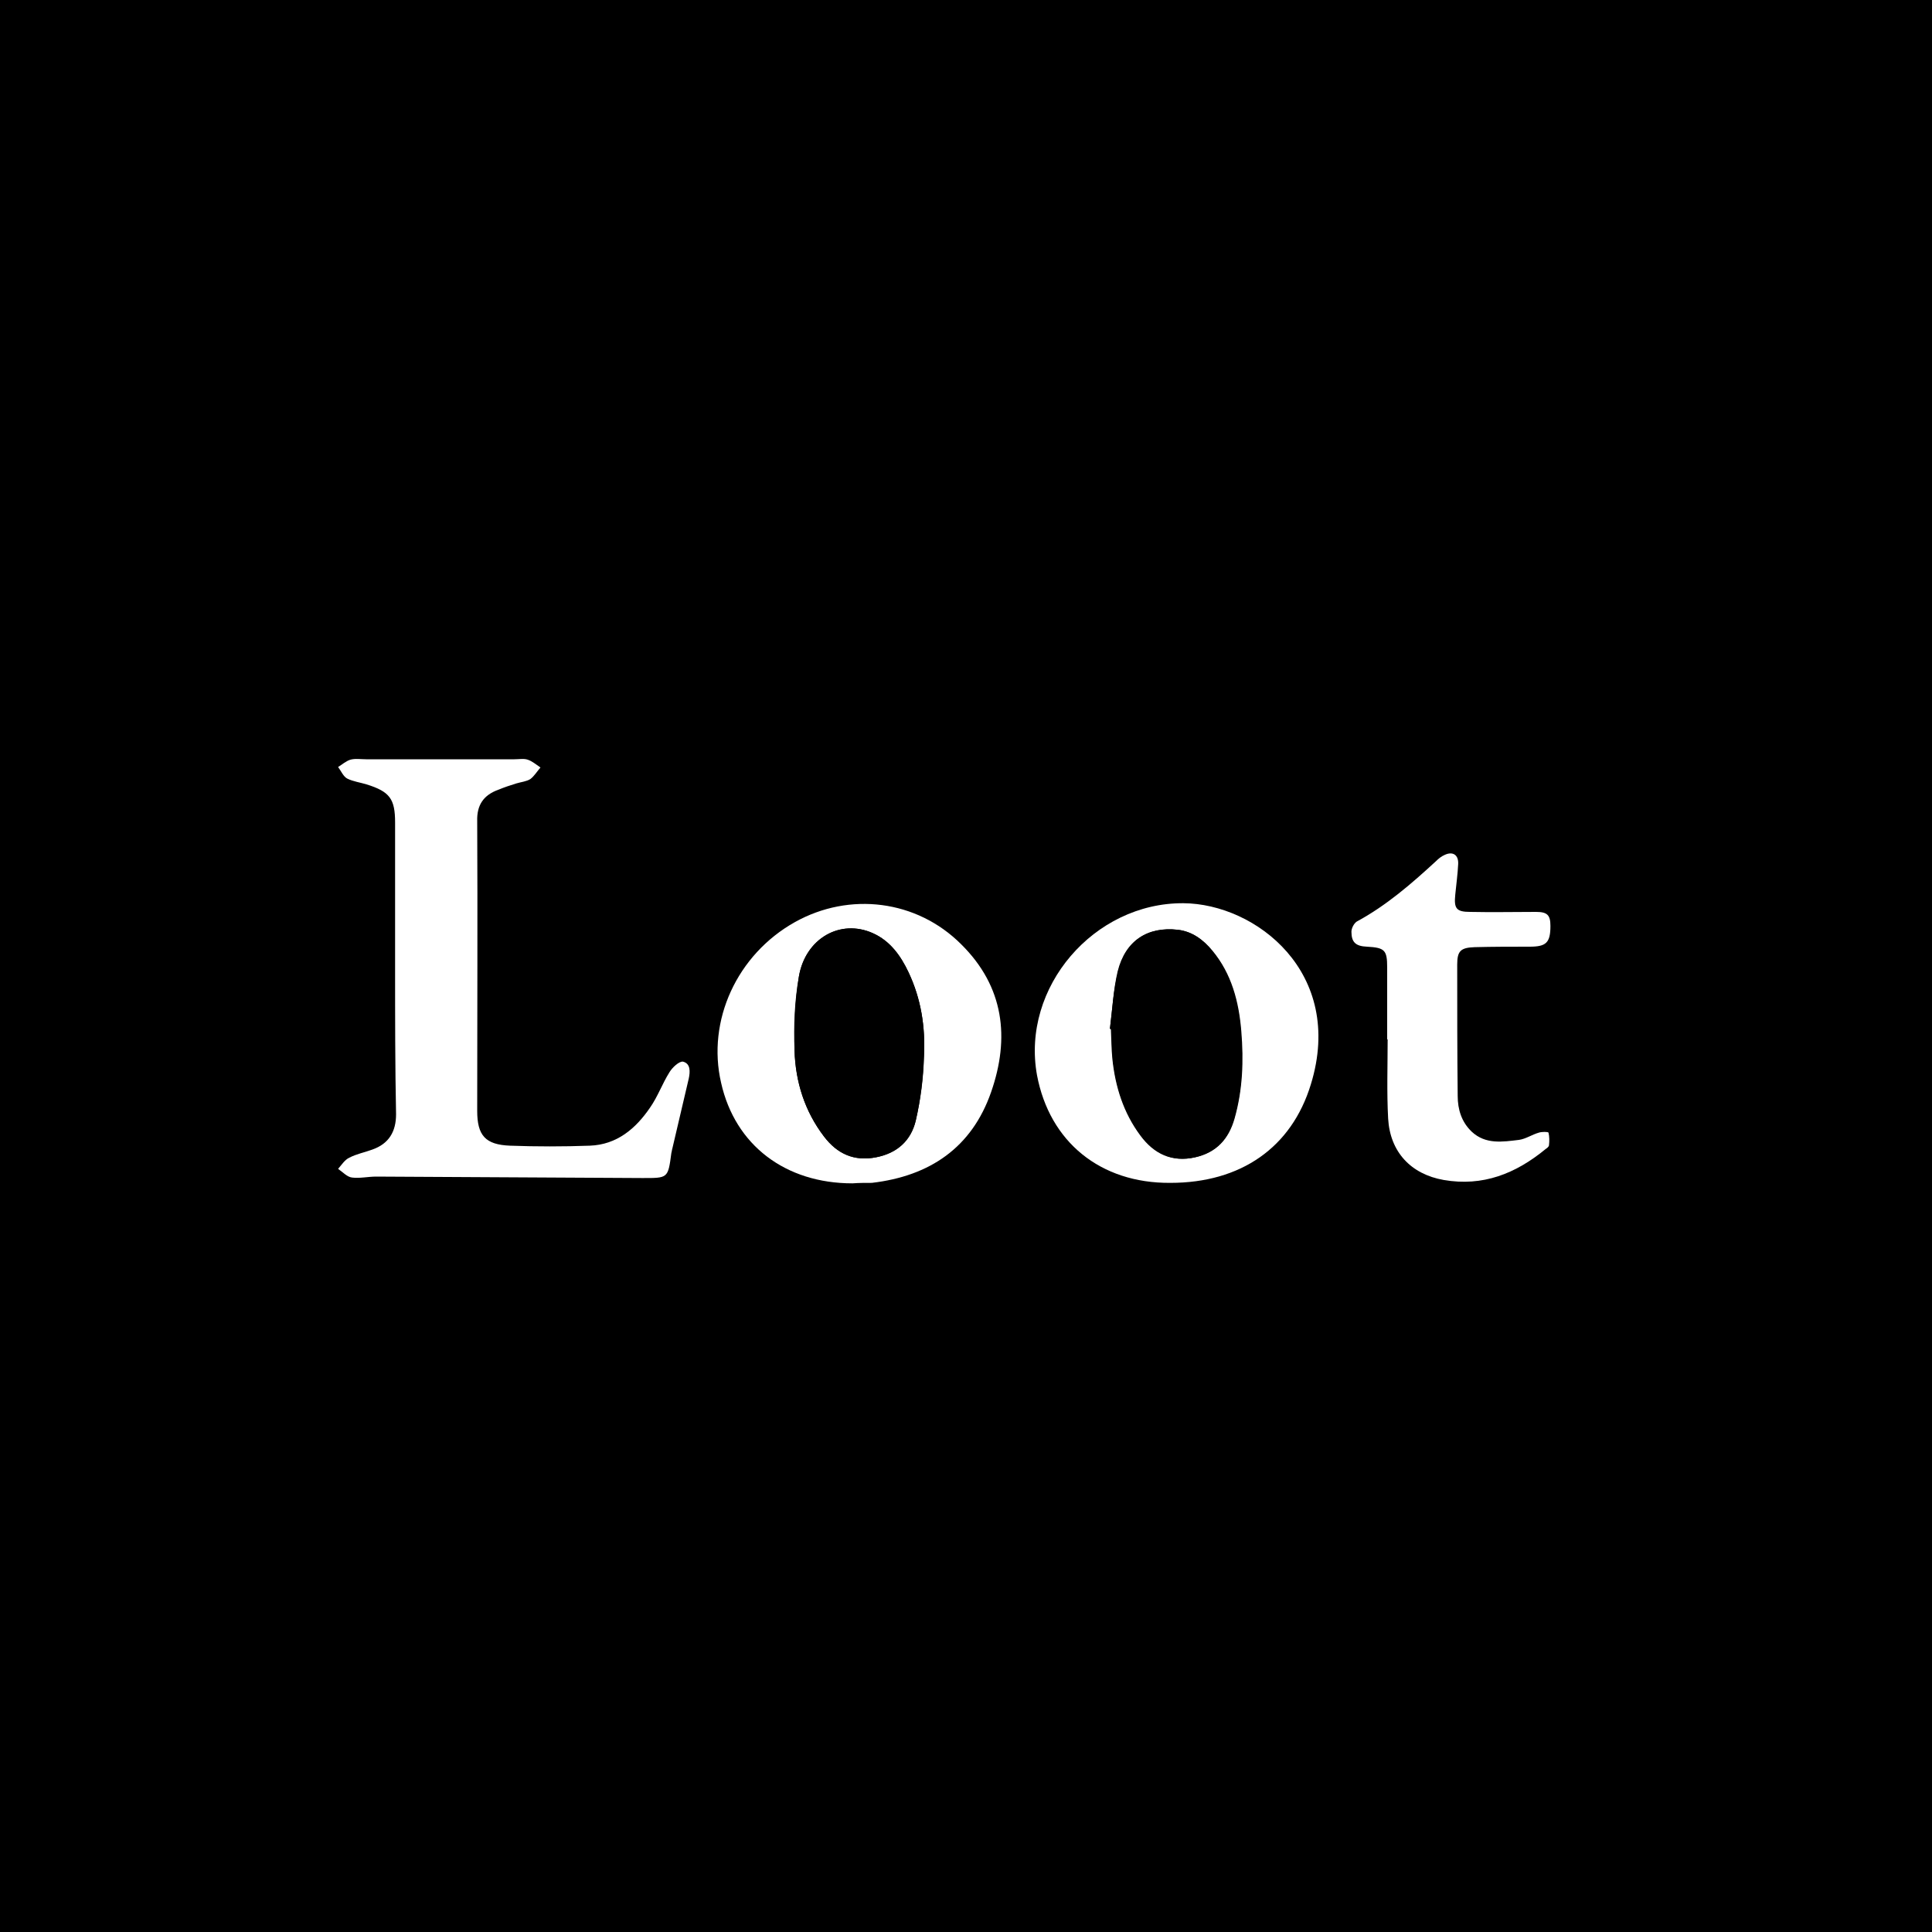 <?xml version="1.0" encoding="utf-8"?>
<!-- Generator: Adobe Illustrator 28.0.0, SVG Export Plug-In . SVG Version: 6.00 Build 0)  -->
<svg version="1.1" id="Layer_1" xmlns="http://www.w3.org/2000/svg" xmlns:xlink="http://www.w3.org/1999/xlink" x="0px" y="0px"
	 viewBox="0 0 400 400" style="enable-background:new 0 0 400 400;" xml:space="preserve">
<style type="text/css">
	.st0{fill:#FFFFFF;}
</style>
<rect width="400" height="400"/>
<g id="zFD0uj_00000060749710518112785500000011307512484328106118_">
	<g>
		<path d="M425,317.8c-150,0-300,0-450,0c0-78.5,0-157,0-235.5c150,0,300,0,450,0C425,160.7,425,239.3,425,317.8z M81.8,200.4
			c0,10.1,0,20.2,0,30.3c0,3.6-1.4,6-4.9,7.3c-1.6,0.6-3.3,0.9-4.8,1.7c-0.9,0.5-1.5,1.5-2.3,2.3c1,0.6,1.9,1.6,2.9,1.8
			c1.6,0.2,3.3-0.2,5-0.2c18.4,0.1,36.7,0.1,55.1,0.3c5.3,0,5.3,0.2,6-5.2c0-0.3,0.1-0.6,0.2-0.9c1.1-4.8,2.3-9.7,3.4-14.5
			c0.3-1.4,0.5-3.2-1.2-3.5c-0.8-0.2-2.1,1.2-2.8,2.2c-1.5,2.3-2.5,5-4,7.3c-3,4.4-6.9,7.7-12.5,7.9c-5.5,0.2-11,0.2-16.5,0
			c-5.1-0.2-6.8-2-6.8-7.2c0-20,0-40,0-60c0-3.3,1.4-5.4,4.4-6.5c1.2-0.4,2.5-0.9,3.7-1.3c1-0.3,2.1-0.4,2.9-0.9
			c0.9-0.6,1.4-1.6,2.1-2.4c-0.9-0.5-1.6-1.3-2.6-1.6c-0.9-0.3-1.9-0.1-2.8-0.1c-10.2,0-20.5,0-30.7,0c-1.1,0-2.2-0.2-3.3,0.1
			c-0.9,0.2-1.7,1-2.5,1.5c0.6,0.8,1.1,1.9,1.9,2.4c1.2,0.7,2.6,0.8,4,1.2c4.7,1.5,5.9,3,5.9,7.9C81.8,180.4,81.8,190.4,81.8,200.4z
			 M176.5,245c1.3-0.1,2.6-0.1,3.9-0.2c11.9-1.4,20.7-7.2,24.7-18.8c3.9-11.3,2.7-21.8-6.2-30.6c-9.2-9.1-23.1-10.9-34.4-4.6
			c-12,6.7-18.2,20.4-15.3,33.3C152.2,237.1,162.6,245,176.5,245z M242.3,244.9c14.7-0.1,25.1-7.3,29.1-20.4
			c7.1-23.1-11.5-37.4-26.4-37.5c-18.4-0.1-33.6,17.4-30.3,35.6C217.2,236.4,227.8,245,242.3,244.9z M287.2,215.2c0.1,0,0.1,0,0.2,0
			c0,5.6-0.2,11.1,0.1,16.7c0.4,6.9,4.7,11.6,11.5,12.7c8.1,1.4,15-1.4,21.1-6.4c0.3-0.2,0.7-0.5,0.7-0.8c0.1-0.9,0.1-1.8-0.1-2.6
			c-0.1-0.2-1.4-0.2-2,0c-1.4,0.4-2.7,1.3-4.1,1.5c-3.4,0.5-6.9,1.1-9.8-1.7c-2.1-2-2.9-4.6-2.9-7.4c-0.1-9.1-0.1-18.2-0.1-27.2
			c0-2.8,0.7-3.5,3.6-3.6c3.8-0.2,7.6-0.1,11.4-0.1c3.5,0,4.3-0.9,4.3-4.3c0-2.3-0.6-2.9-3-2.9c-4.5,0-9.1,0-13.6,0
			c-2.9,0-3.5-0.7-3.1-3.6c0.2-2.1,0.5-4.2,0.6-6.3c0.1-1.9-1.1-2.7-2.8-1.9c-0.6,0.3-1.2,0.8-1.8,1.3c-5.1,4.6-10.3,9.2-16.4,12.5
			c-0.6,0.3-1.1,1.3-1.1,2.1c0,2.2,0.9,3,3.2,3.1c3.7,0.2,4.2,0.7,4.2,4.3C287.2,205.3,287.2,210.2,287.2,215.2z"/>
		<path class="st0" d="M81.8,200.4c0-10,0-20.1,0-30.1c0-4.9-1.1-6.4-5.9-7.9c-1.3-0.4-2.8-0.6-4-1.2c-0.8-0.4-1.3-1.6-1.9-2.4
			c0.8-0.5,1.6-1.2,2.5-1.5c1-0.3,2.2-0.1,3.3-0.1c10.2,0,20.5,0,30.7,0c1,0,2-0.2,2.8,0.1c0.9,0.3,1.7,1,2.6,1.6
			c-0.7,0.8-1.3,1.8-2.1,2.4c-0.8,0.5-1.9,0.6-2.9,0.9c-1.3,0.4-2.5,0.8-3.7,1.3c-3.1,1.1-4.5,3.2-4.4,6.5c0.1,20,0,40,0,60
			c0,5.1,1.7,7,6.8,7.2c5.5,0.2,11,0.2,16.5,0c5.6-0.2,9.5-3.5,12.5-7.9c1.6-2.3,2.5-4.9,4-7.3c0.6-1,2-2.3,2.8-2.2
			c1.6,0.4,1.5,2.1,1.2,3.5c-1.1,4.8-2.3,9.7-3.4,14.5c-0.1,0.3-0.1,0.6-0.2,0.9c-0.7,5.3-0.7,5.2-6,5.2
			c-18.4-0.1-36.7-0.2-55.1-0.3c-1.7,0-3.4,0.4-5,0.2c-1-0.1-1.9-1.1-2.9-1.8c0.7-0.8,1.4-1.9,2.3-2.3c1.5-0.8,3.2-1.1,4.8-1.7
			c3.4-1.2,4.9-3.7,4.9-7.3C81.8,220.7,81.8,210.5,81.8,200.4z"/>
		<path class="st0" d="M176.5,245c-13.9,0-24.3-7.9-27.2-20.8c-3-12.9,3.3-26.6,15.3-33.3c11.3-6.3,25.2-4.6,34.4,4.6
			c8.9,8.8,10.1,19.4,6.2,30.6c-4,11.5-12.7,17.4-24.7,18.8C179.1,244.9,177.8,244.9,176.5,245z M191.3,218.6
			C191.1,218.6,191.5,218.7,191.3,218.6c0.3-6-0.6-11.8-3.2-17.3c-1.6-3.4-3.8-6.5-7.4-8.1c-6.7-3-14,1.1-15.3,9
			c-0.9,5-1.1,10.2-0.9,15.3c0.2,6.5,2.1,12.5,6.1,17.8c2.7,3.6,6.2,5.2,10.8,4.3c4.3-0.8,7.2-3.4,8.2-7.6
			C190.6,227.7,191.1,223.3,191.3,218.6z"/>
		<path class="st0" d="M242.3,244.9c-14.5,0.1-25-8.5-27.6-22.3c-3.3-18.2,11.8-35.7,30.3-35.6c15,0.1,33.5,14.4,26.4,37.5
			C267.4,237.6,256.9,244.9,242.3,244.9z M229.8,213c0.1,0,0.1,0,0.2,0.1c0.1,2,0.1,4.1,0.3,6.1c0.6,5.8,2.3,11.2,5.8,15.9
			c2.8,3.8,6.5,5.6,11.3,4.5c4.4-1,6.9-3.8,8.1-8c1.7-5.9,1.9-12,1.4-18.1c-0.5-6-2-11.8-6-16.7c-1.9-2.3-4.1-4-7.1-4.3
			c-6.2-0.7-10.8,2.2-12.4,8.6C230.5,204.9,230.3,209,229.8,213z"/>
		<path class="st0" d="M287.2,215.2c0-5,0-10,0-14.9c0-3.6-0.5-4.1-4.2-4.3c-2.3-0.1-3.2-0.9-3.2-3.1c0-0.7,0.5-1.7,1.1-2.1
			c6.1-3.3,11.3-7.8,16.4-12.5c0.5-0.5,1.1-1,1.8-1.3c1.7-0.8,2.9,0,2.8,1.9c-0.1,2.1-0.4,4.2-0.6,6.3c-0.3,2.9,0.2,3.6,3.1,3.6
			c4.5,0.1,9.1,0,13.6,0c2.3,0,3,0.6,3,2.9c0,3.5-0.9,4.3-4.3,4.3c-3.8,0-7.6,0-11.4,0.1c-2.9,0.1-3.6,0.8-3.6,3.6
			c0,9.1,0,18.2,0.1,27.2c0,2.8,0.8,5.4,2.9,7.4c2.9,2.7,6.4,2.1,9.8,1.7c1.4-0.2,2.7-1.1,4.1-1.5c0.6-0.2,1.9-0.2,2,0
			c0.2,0.8,0.2,1.8,0.1,2.6c0,0.3-0.4,0.6-0.7,0.8c-6.2,5.1-13,7.8-21.1,6.4c-6.8-1.2-11.1-5.8-11.5-12.7
			c-0.3-5.5-0.1-11.1-0.1-16.7C287.4,215.2,287.3,215.2,287.2,215.2z"/>
		<path d="M191.3,218.6c-0.1,4.7-0.7,9-1.7,13.4c-1,4.2-3.9,6.7-8.2,7.6c-4.5,0.9-8-0.7-10.8-4.3c-4-5.2-5.9-11.3-6.1-17.8
			c-0.1-5.1,0.1-10.3,0.9-15.3c1.4-8,8.6-12,15.3-9c3.6,1.6,5.8,4.7,7.4,8.1C190.7,206.8,191.6,212.6,191.3,218.6
			C191.5,218.7,191.1,218.6,191.3,218.6z"/>
		<path d="M229.8,213c0.5-4,0.7-8,1.7-11.9c1.6-6.4,6.2-9.3,12.4-8.6c3,0.4,5.3,2.1,7.1,4.3c4,4.8,5.5,10.6,6,16.7
			c0.5,6.1,0.3,12.1-1.4,18.1c-1.2,4.2-3.7,7-8.1,8c-4.8,1.1-8.4-0.8-11.3-4.5c-3.5-4.7-5.2-10.1-5.8-15.9c-0.2-2-0.2-4.1-0.3-6.1
			C229.9,213,229.9,213,229.8,213z"/>
	</g>
</g>
</svg>
